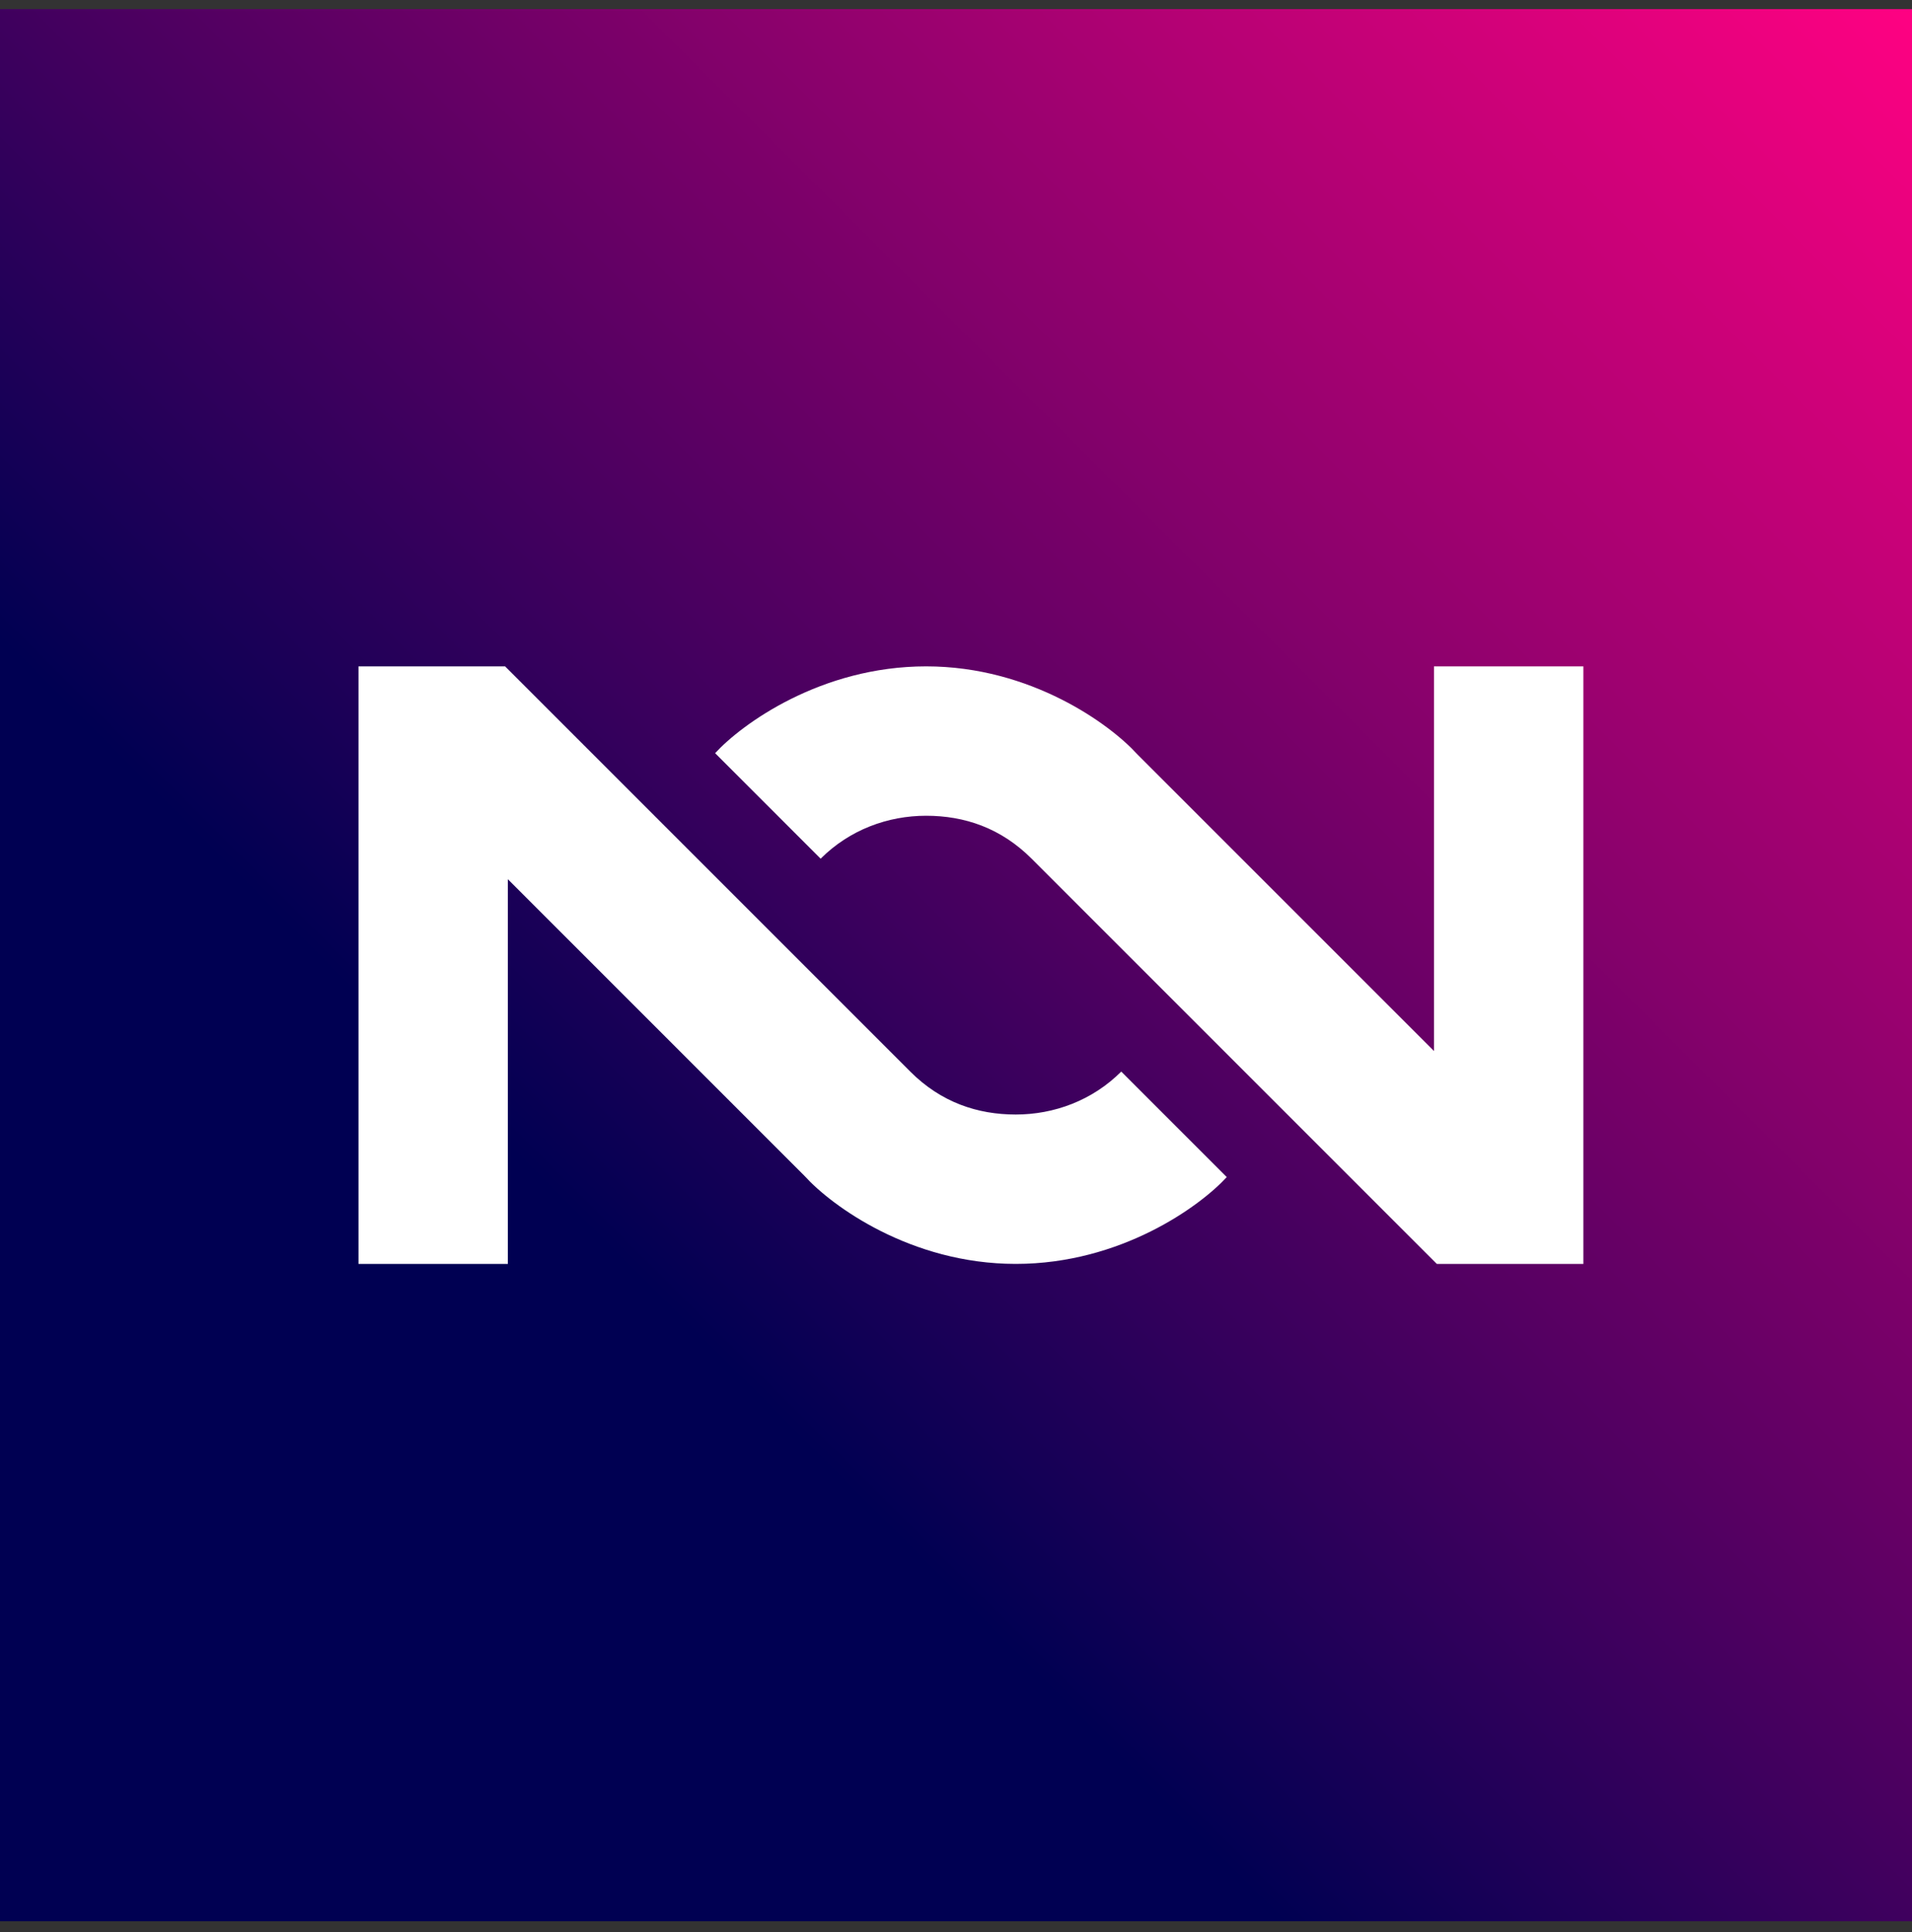 <svg width="96" height="97" viewBox="0 0 96 97" fill="none" xmlns="http://www.w3.org/2000/svg">
<rect x="0" y="0" width="96" height="97" fill="#333333" stroke="none"/>
<rect y="0.456" width="96" height="96" fill="url(#paint0_linear_1_154)"/>
<path fill-rule="evenodd" clip-rule="evenodd" d="M72 33.456L79.5 33.456L79.5 63.456H72.141L51.797 43.112C50.25 41.565 48.422 40.956 46.5 40.956C44.578 40.956 42.656 41.659 41.203 43.112L35.906 37.815C37.234 36.362 41.212 33.456 46.5 33.456C51.788 33.456 55.766 36.393 57.094 37.862L72 52.768L72 33.456ZM25.5 63.456H18V33.456H25.359L45.703 53.8C47.25 55.347 49.078 55.956 51 55.956C52.922 55.956 54.844 55.253 56.297 53.8L61.594 59.097C60.266 60.55 56.288 63.456 51 63.456C45.712 63.456 41.734 60.518 40.406 59.05L25.5 44.143V63.456Z" fill="white"/>
<defs>
<linearGradient id="paint0_linear_1_154" x1="96" y1="0.456" x2="0" y2="96.456" gradientUnits="userSpaceOnUse">
<stop stop-color="#FF0182"/>
<stop offset="0.665" stop-color="#000052"/>
</linearGradient>
</defs>
</svg>
